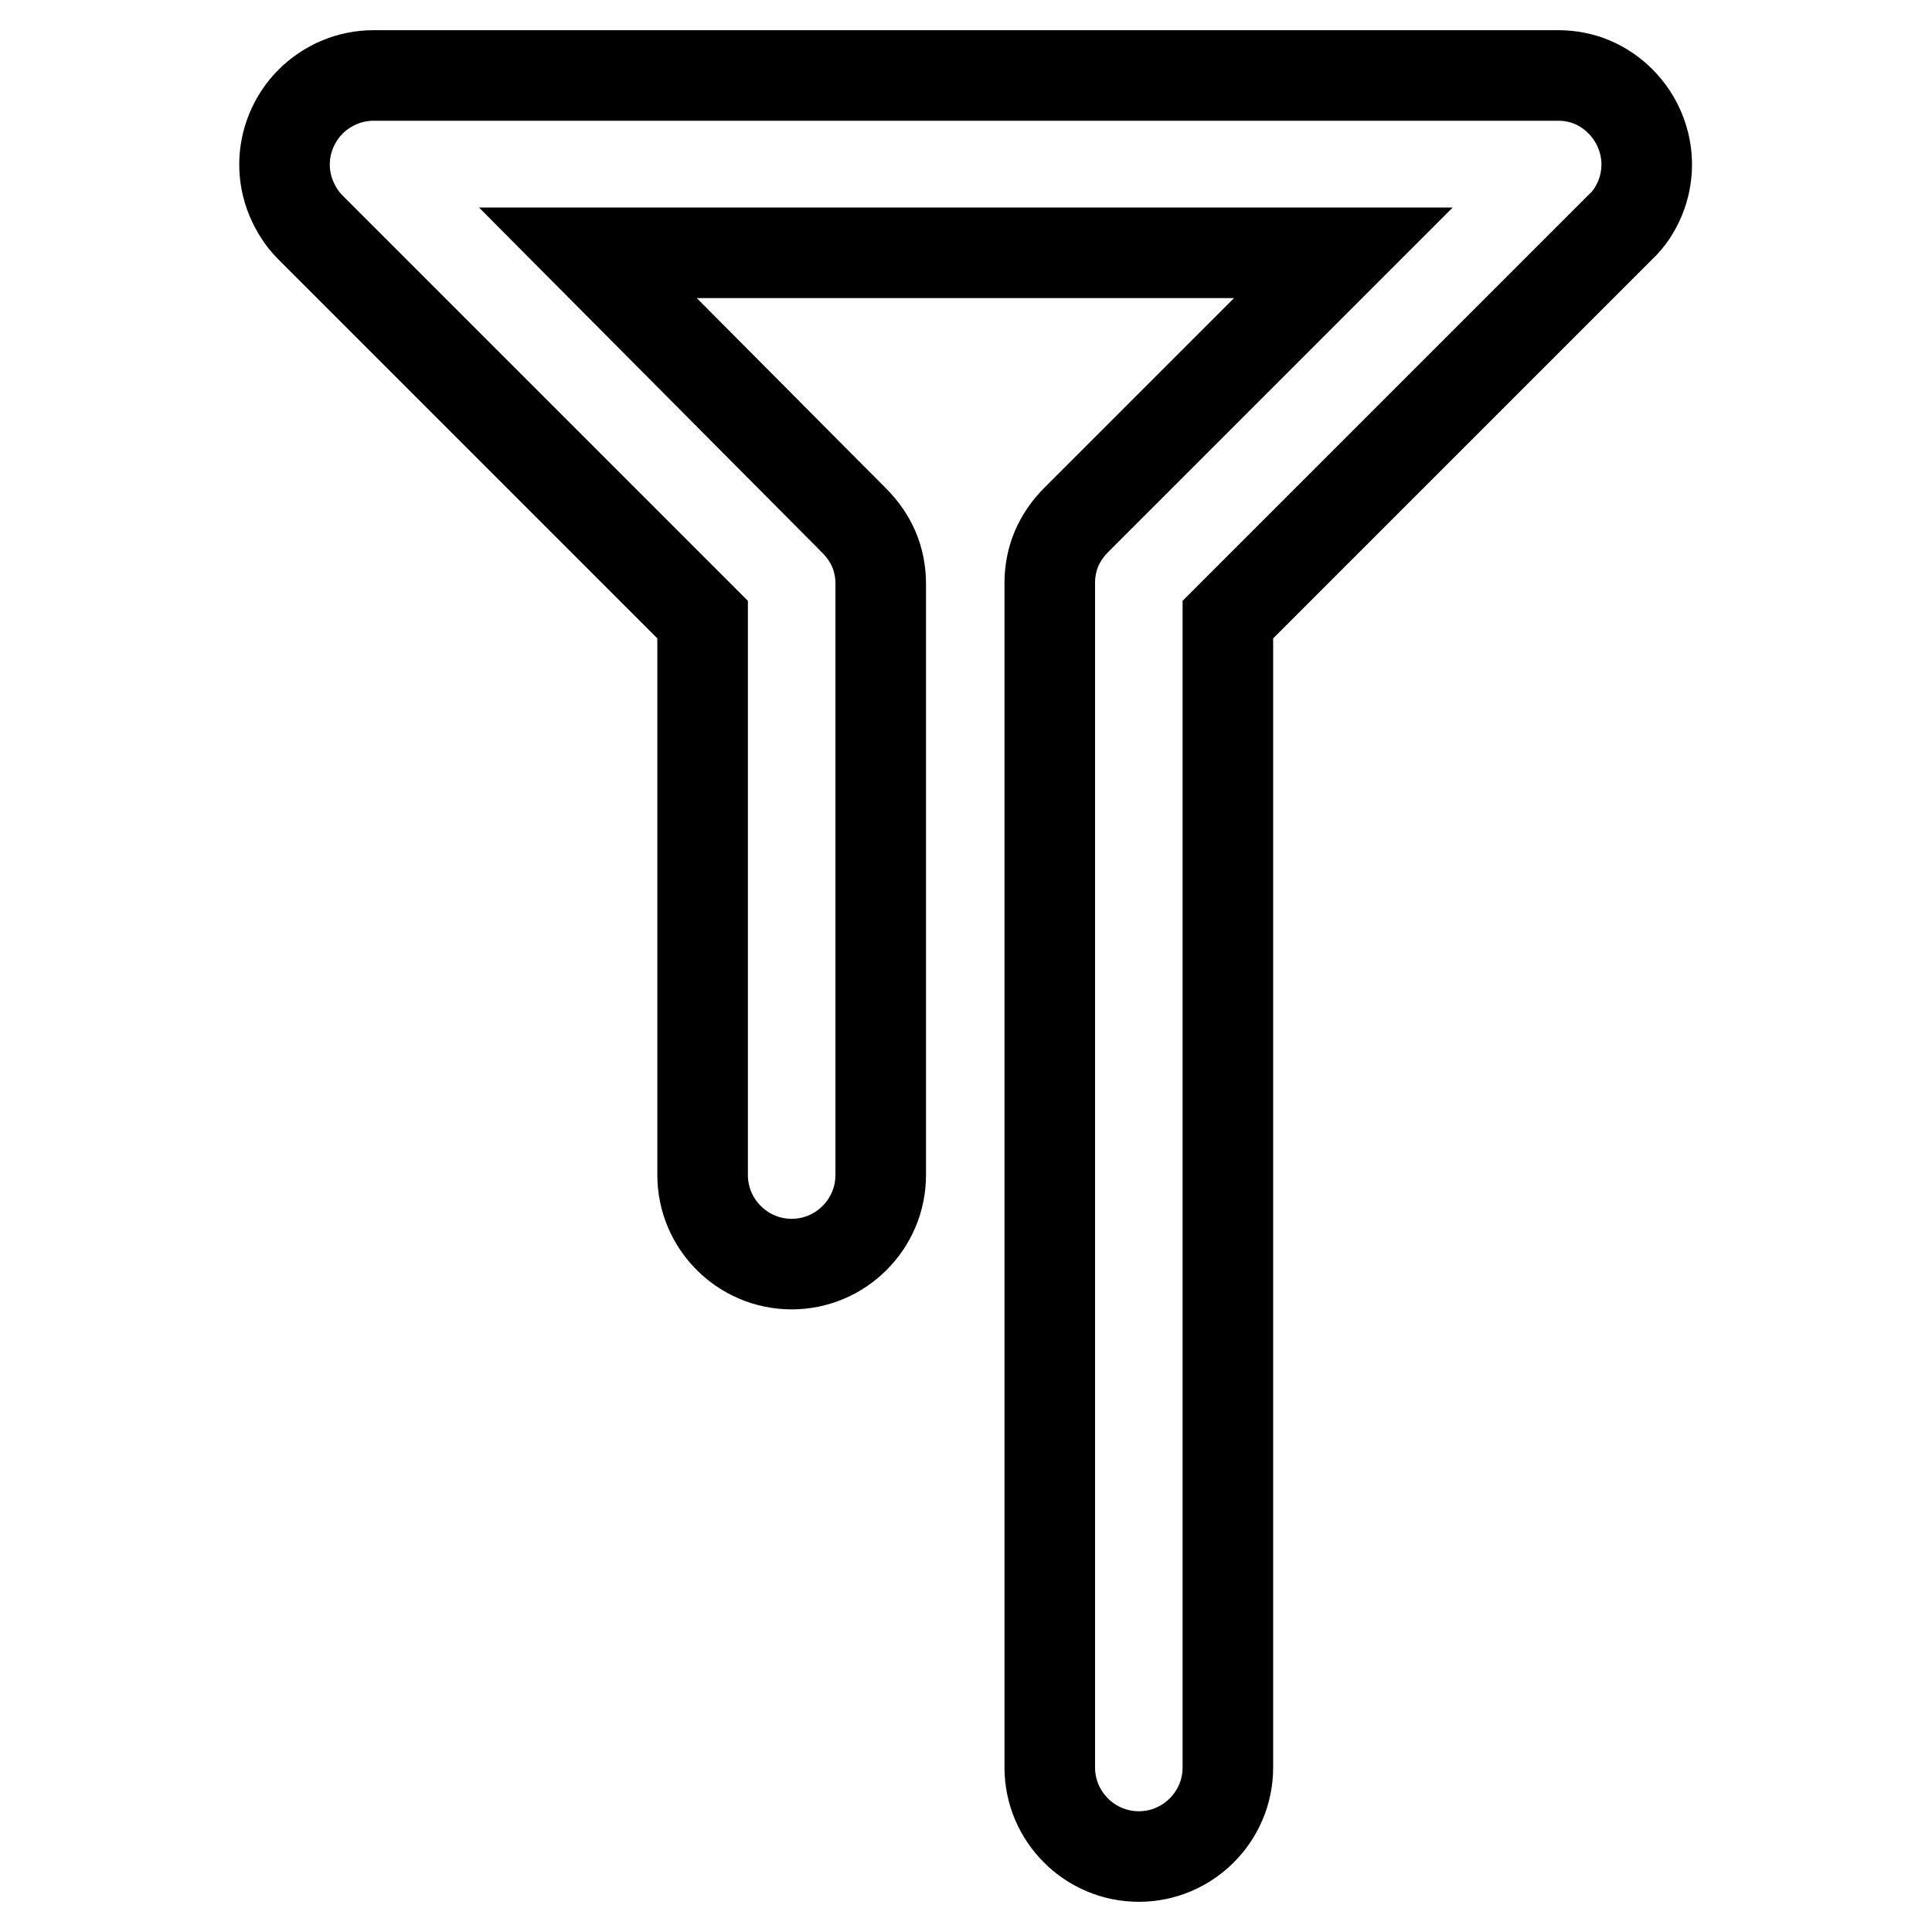 <?xml version="1.0" encoding="utf-8"?>
<!-- Svg Vector Icons : http://www.onlinewebfonts.com/icon -->
<!DOCTYPE svg PUBLIC "-//W3C//DTD SVG 1.1//EN" "http://www.w3.org/Graphics/SVG/1.1/DTD/svg11.dtd">
<svg version="1.1" xmlns="http://www.w3.org/2000/svg" xmlns:xlink="http://www.w3.org/1999/xlink" x="0px" y="0px" viewBox="0 0 256 256" enable-background="new 0 0 256 256" xml:space="preserve">
<g> <path stroke-width="12" fill-opacity="0" stroke="#000000"  d="M217.3,26.3c1.2-2.9,1.2-6.1,0-9c-1.2-2.9-3.5-5.2-6.3-6.4c-1.4-0.6-3-0.9-4.5-0.9h-157 c-1.5,0-3.1,0.3-4.5,0.9c-2.9,1.2-5.2,3.5-6.4,6.4c-1.2,2.9-1.2,6.1,0,9c0.6,1.4,1.4,2.7,2.5,3.8l52,52v73.6 c0,6.5,5.3,11.8,11.8,11.8c6.5,0,11.8-5.3,11.8-11.8V77.3c0-1.5-0.3-3.1-0.9-4.5c-0.6-1.4-1.5-2.7-2.6-3.8L77.9,33.5h100.1 l-35.4,35.4c-1.1,1.1-2,2.4-2.6,3.8c-0.6,1.4-0.9,3-0.9,4.5v157c0,6.5,5.3,11.8,11.8,11.8s11.8-5.3,11.8-11.8V82.1l52-52 C215.9,29,216.7,27.7,217.3,26.3z"/></g>
</svg>